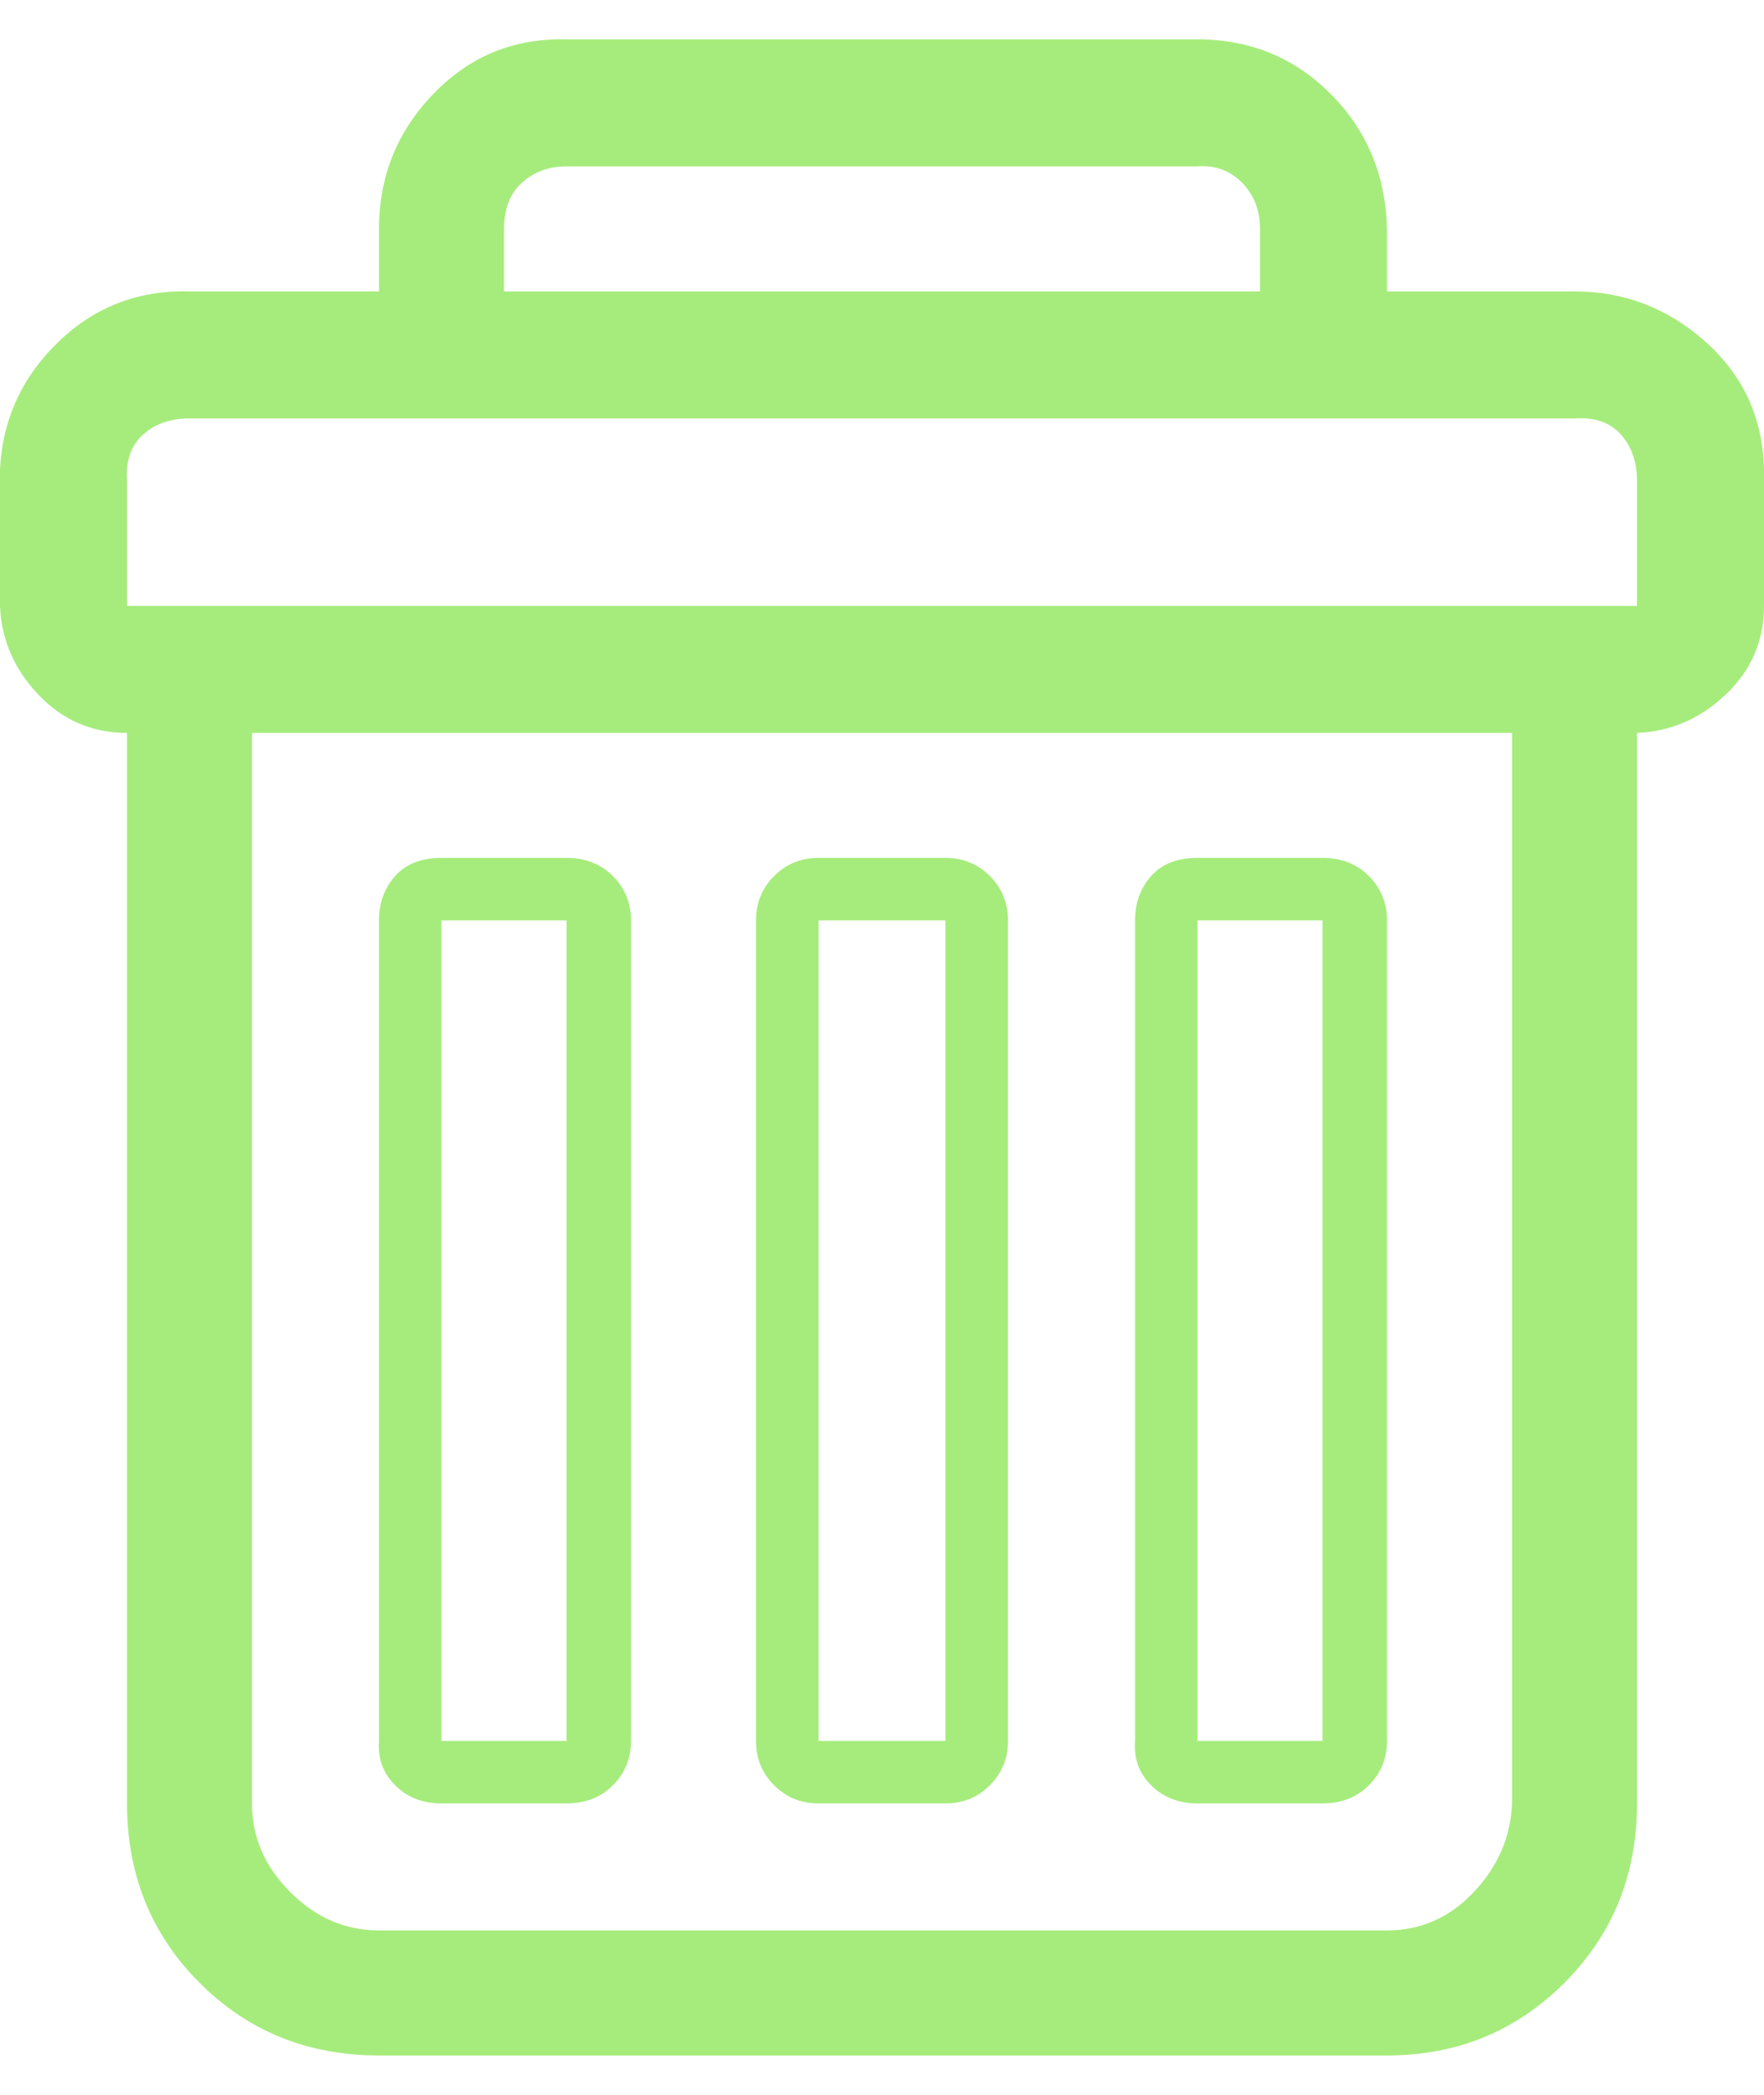 <svg width="32" height="38" viewBox="0 0 32 38" fill="none" xmlns="http://www.w3.org/2000/svg">
<path d="M0 10.991V8.504C0.049 7.602 0.402 6.834 1.061 6.2C1.719 5.566 2.511 5.261 3.438 5.286H6.875V4.152C6.875 3.201 7.205 2.384 7.863 1.702C8.521 1.019 9.326 0.69 10.277 0.714H21.723C22.674 0.714 23.479 1.043 24.137 1.702C24.795 2.36 25.137 3.177 25.161 4.152V5.286H28.562C29.464 5.286 30.257 5.59 30.939 6.2C31.622 6.809 31.976 7.577 32 8.504V10.991C32 11.625 31.768 12.161 31.305 12.6C30.842 13.039 30.305 13.27 29.696 13.295V32.714C29.696 34.006 29.257 35.091 28.379 35.969C27.502 36.847 26.429 37.286 25.161 37.286H6.875C5.583 37.286 4.498 36.847 3.621 35.969C2.743 35.091 2.304 34.006 2.304 32.714V13.295C1.67 13.295 1.134 13.063 0.695 12.6C0.256 12.137 0.024 11.6 0 10.991ZM2.304 10.991H29.696V8.723C29.696 8.382 29.599 8.102 29.403 7.882C29.208 7.663 28.928 7.565 28.562 7.59H3.438C3.096 7.59 2.816 7.687 2.597 7.882C2.377 8.077 2.28 8.358 2.304 8.723V10.991ZM4.571 32.714C4.571 33.324 4.803 33.86 5.266 34.323C5.73 34.787 6.266 35.018 6.875 35.018H25.161C25.771 35.018 26.295 34.787 26.734 34.323C27.173 33.86 27.404 33.324 27.429 32.714V13.295H4.571V32.714ZM6.875 31.581V16.696C6.875 16.379 6.973 16.111 7.168 15.891C7.363 15.672 7.643 15.562 8.009 15.562H10.277C10.618 15.562 10.898 15.672 11.118 15.891C11.337 16.111 11.447 16.379 11.447 16.696V31.581C11.447 31.898 11.337 32.166 11.118 32.385C10.898 32.605 10.618 32.714 10.277 32.714H8.009C7.668 32.714 7.387 32.605 7.168 32.385C6.949 32.166 6.851 31.898 6.875 31.581ZM8.009 31.581H10.277V16.696H8.009V31.581ZM9.143 5.286H22.857V4.152C22.857 3.811 22.747 3.53 22.528 3.311C22.309 3.091 22.04 2.994 21.723 3.018H10.277C9.96 3.018 9.691 3.116 9.472 3.311C9.253 3.506 9.143 3.786 9.143 4.152V5.286ZM13.714 31.581V16.696C13.714 16.379 13.824 16.111 14.043 15.891C14.263 15.672 14.531 15.562 14.848 15.562H17.152C17.469 15.562 17.737 15.672 17.957 15.891C18.176 16.111 18.286 16.379 18.286 16.696V31.581C18.286 31.898 18.176 32.166 17.957 32.385C17.737 32.605 17.469 32.714 17.152 32.714H14.848C14.531 32.714 14.263 32.605 14.043 32.385C13.824 32.166 13.714 31.898 13.714 31.581ZM14.848 31.581H17.152V16.696H14.848V31.581ZM20.59 31.581V16.696C20.59 16.379 20.687 16.111 20.882 15.891C21.077 15.672 21.358 15.562 21.723 15.562H23.991C24.332 15.562 24.613 15.672 24.832 15.891C25.051 16.111 25.161 16.379 25.161 16.696V31.581C25.161 31.898 25.051 32.166 24.832 32.385C24.613 32.605 24.332 32.714 23.991 32.714H21.723C21.382 32.714 21.102 32.605 20.882 32.385C20.663 32.166 20.565 31.898 20.59 31.581ZM21.723 31.581H23.991V16.696H21.723V31.581Z" fill="#A6EC7C"/>
</svg>
